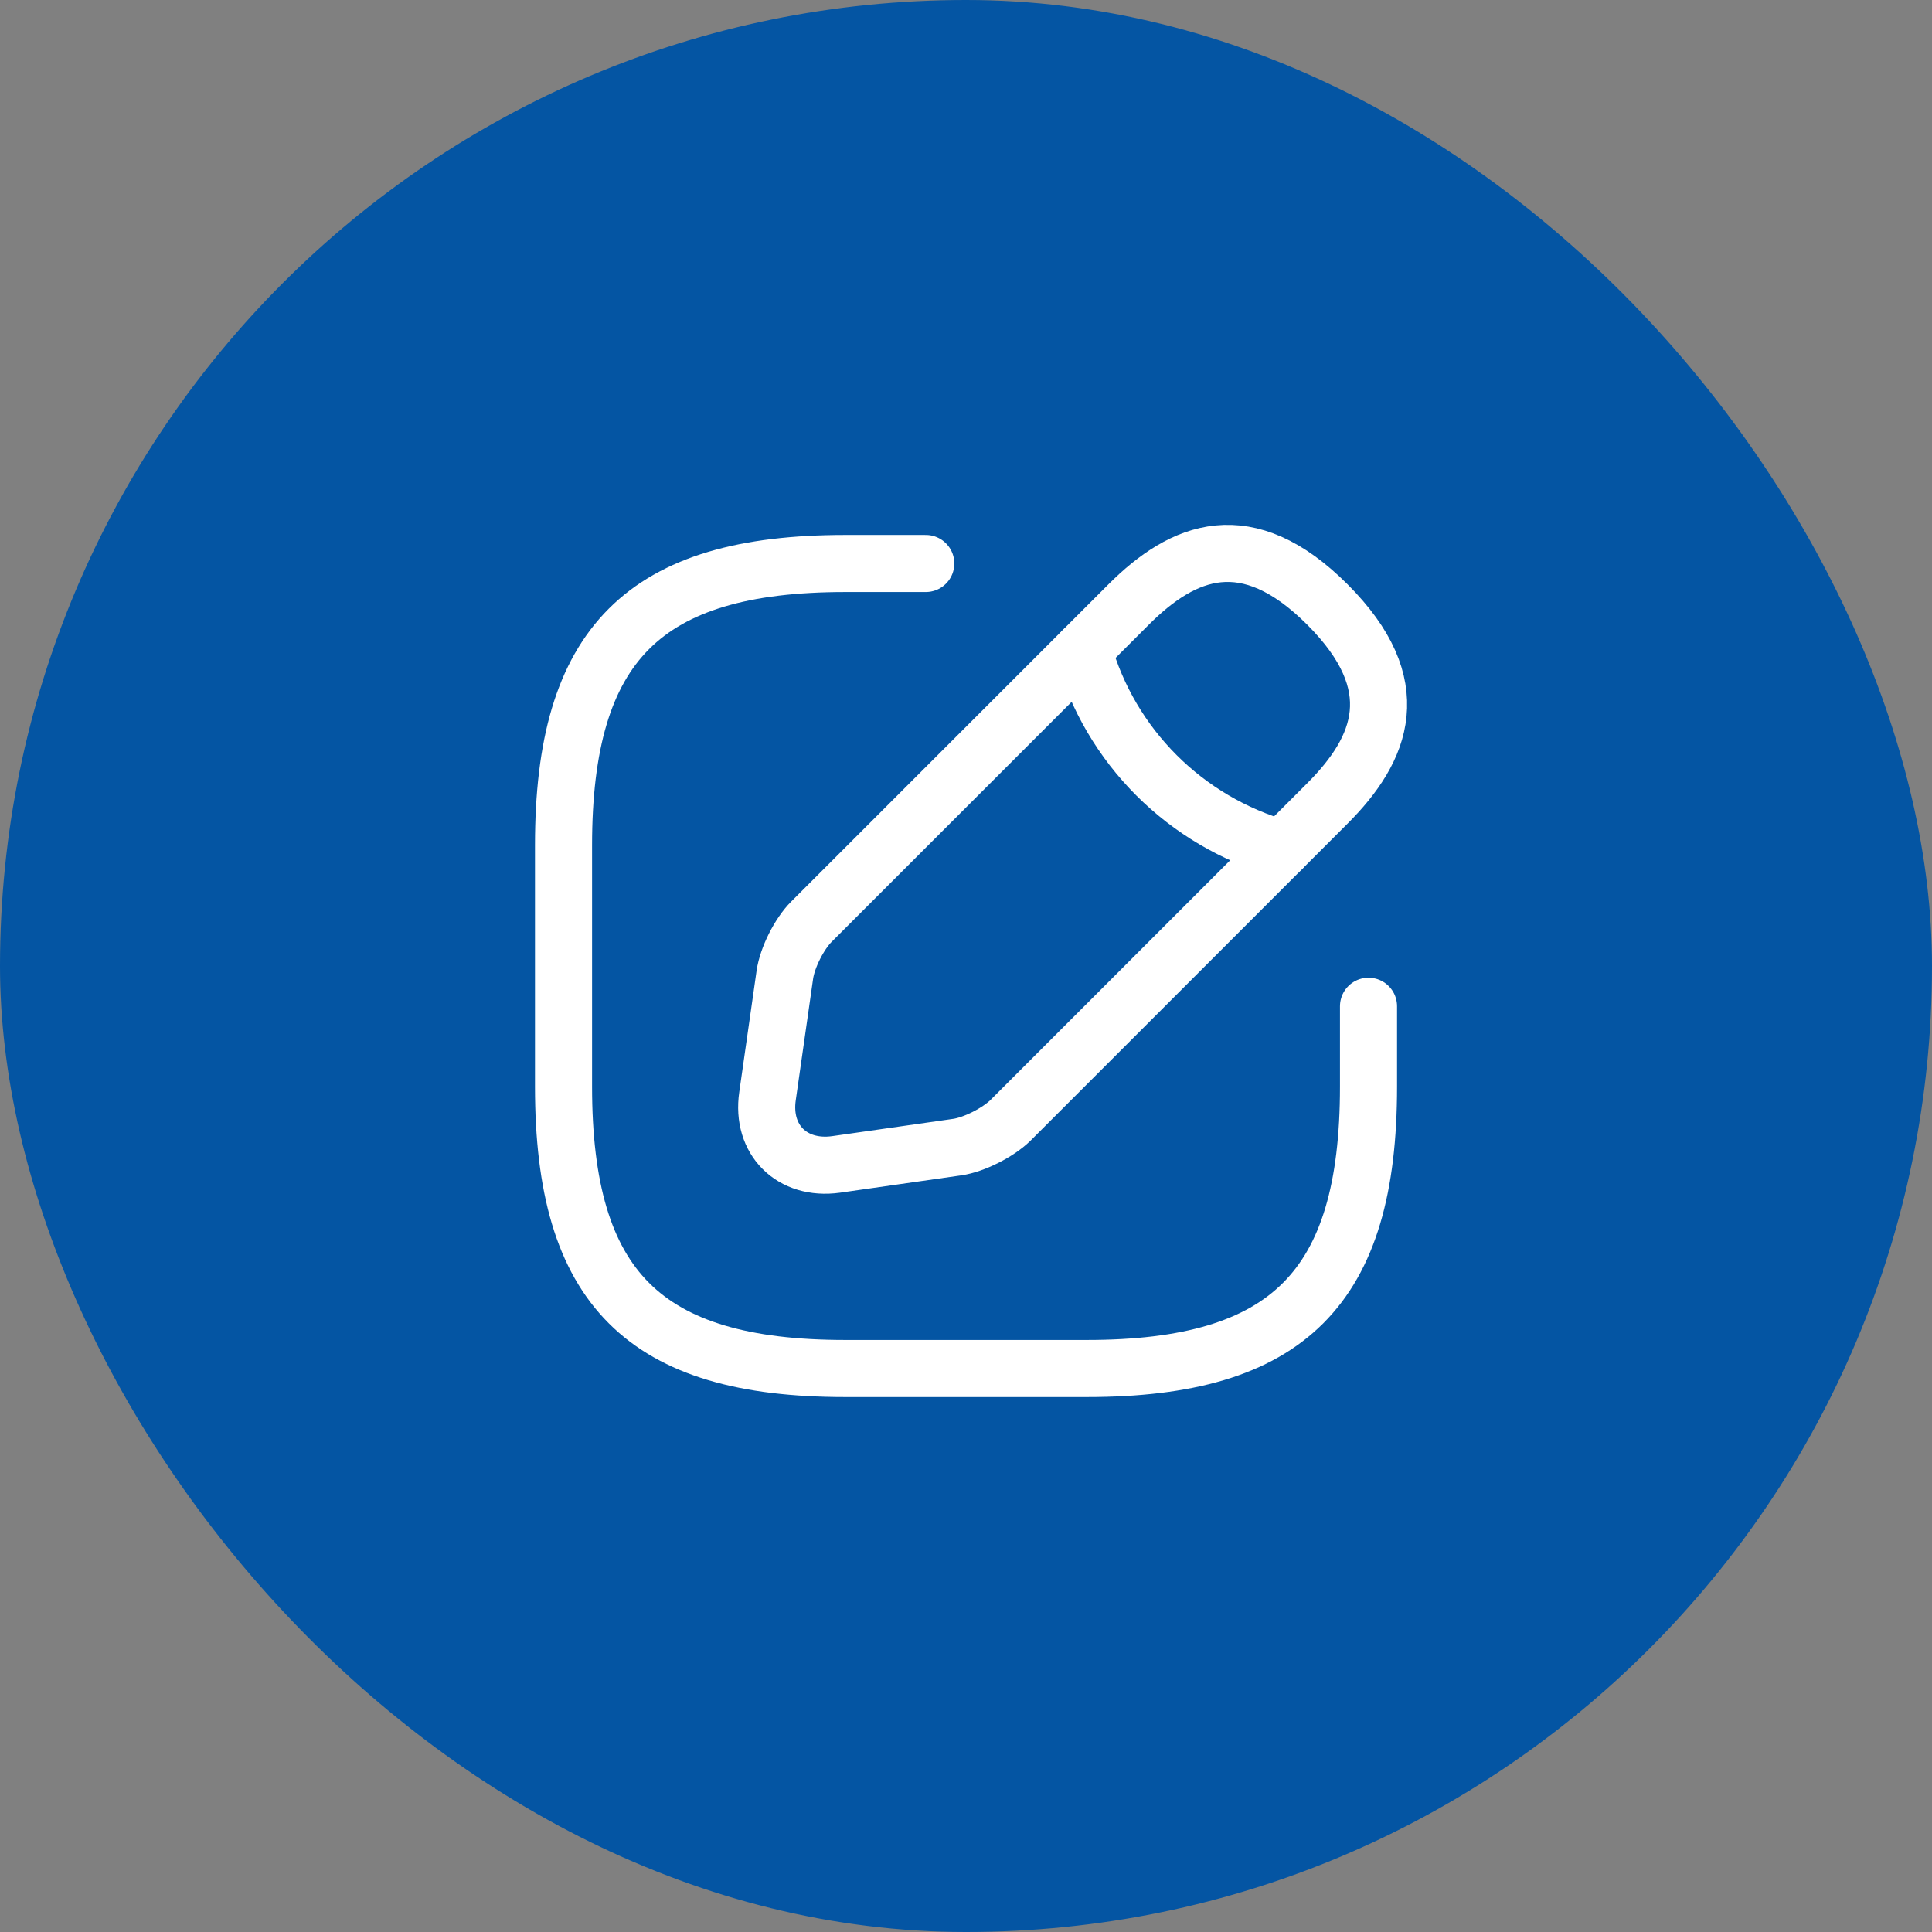 <svg width="44" height="44" viewBox="0 0 44 44" fill="none" xmlns="http://www.w3.org/2000/svg">
<rect x="0" y="0" width="44" height="44" fill="#808080" stroke="none"/>
<rect width="44" height="44" rx="22" fill="#0455A3"/>
<path d="M21.084 12.833H19.251C14.667 12.833 12.834 14.667 12.834 19.25V24.75C12.834 29.333 14.667 31.167 19.251 31.167H24.751C29.334 31.167 31.167 29.333 31.167 24.75V22.917" stroke="white" stroke-width="1.3" stroke-linecap="round" stroke-linejoin="round"/>
<path d="M25.703 13.768L18.479 20.992C18.204 21.267 17.929 21.808 17.874 22.202L17.48 24.961C17.334 25.96 18.039 26.657 19.039 26.519L21.798 26.125C22.183 26.07 22.724 25.795 23.008 25.52L30.231 18.297C31.478 17.05 32.064 15.602 30.231 13.768C28.398 11.935 26.949 12.522 25.703 13.768Z" stroke="white" stroke-width="1.3" stroke-miterlimit="10" stroke-linecap="round" stroke-linejoin="round"/>
<path d="M24.668 14.804C25.282 16.995 26.996 18.709 29.196 19.332" stroke="white" stroke-width="1.3" stroke-miterlimit="10" stroke-linecap="round" stroke-linejoin="round"/>
</svg>
